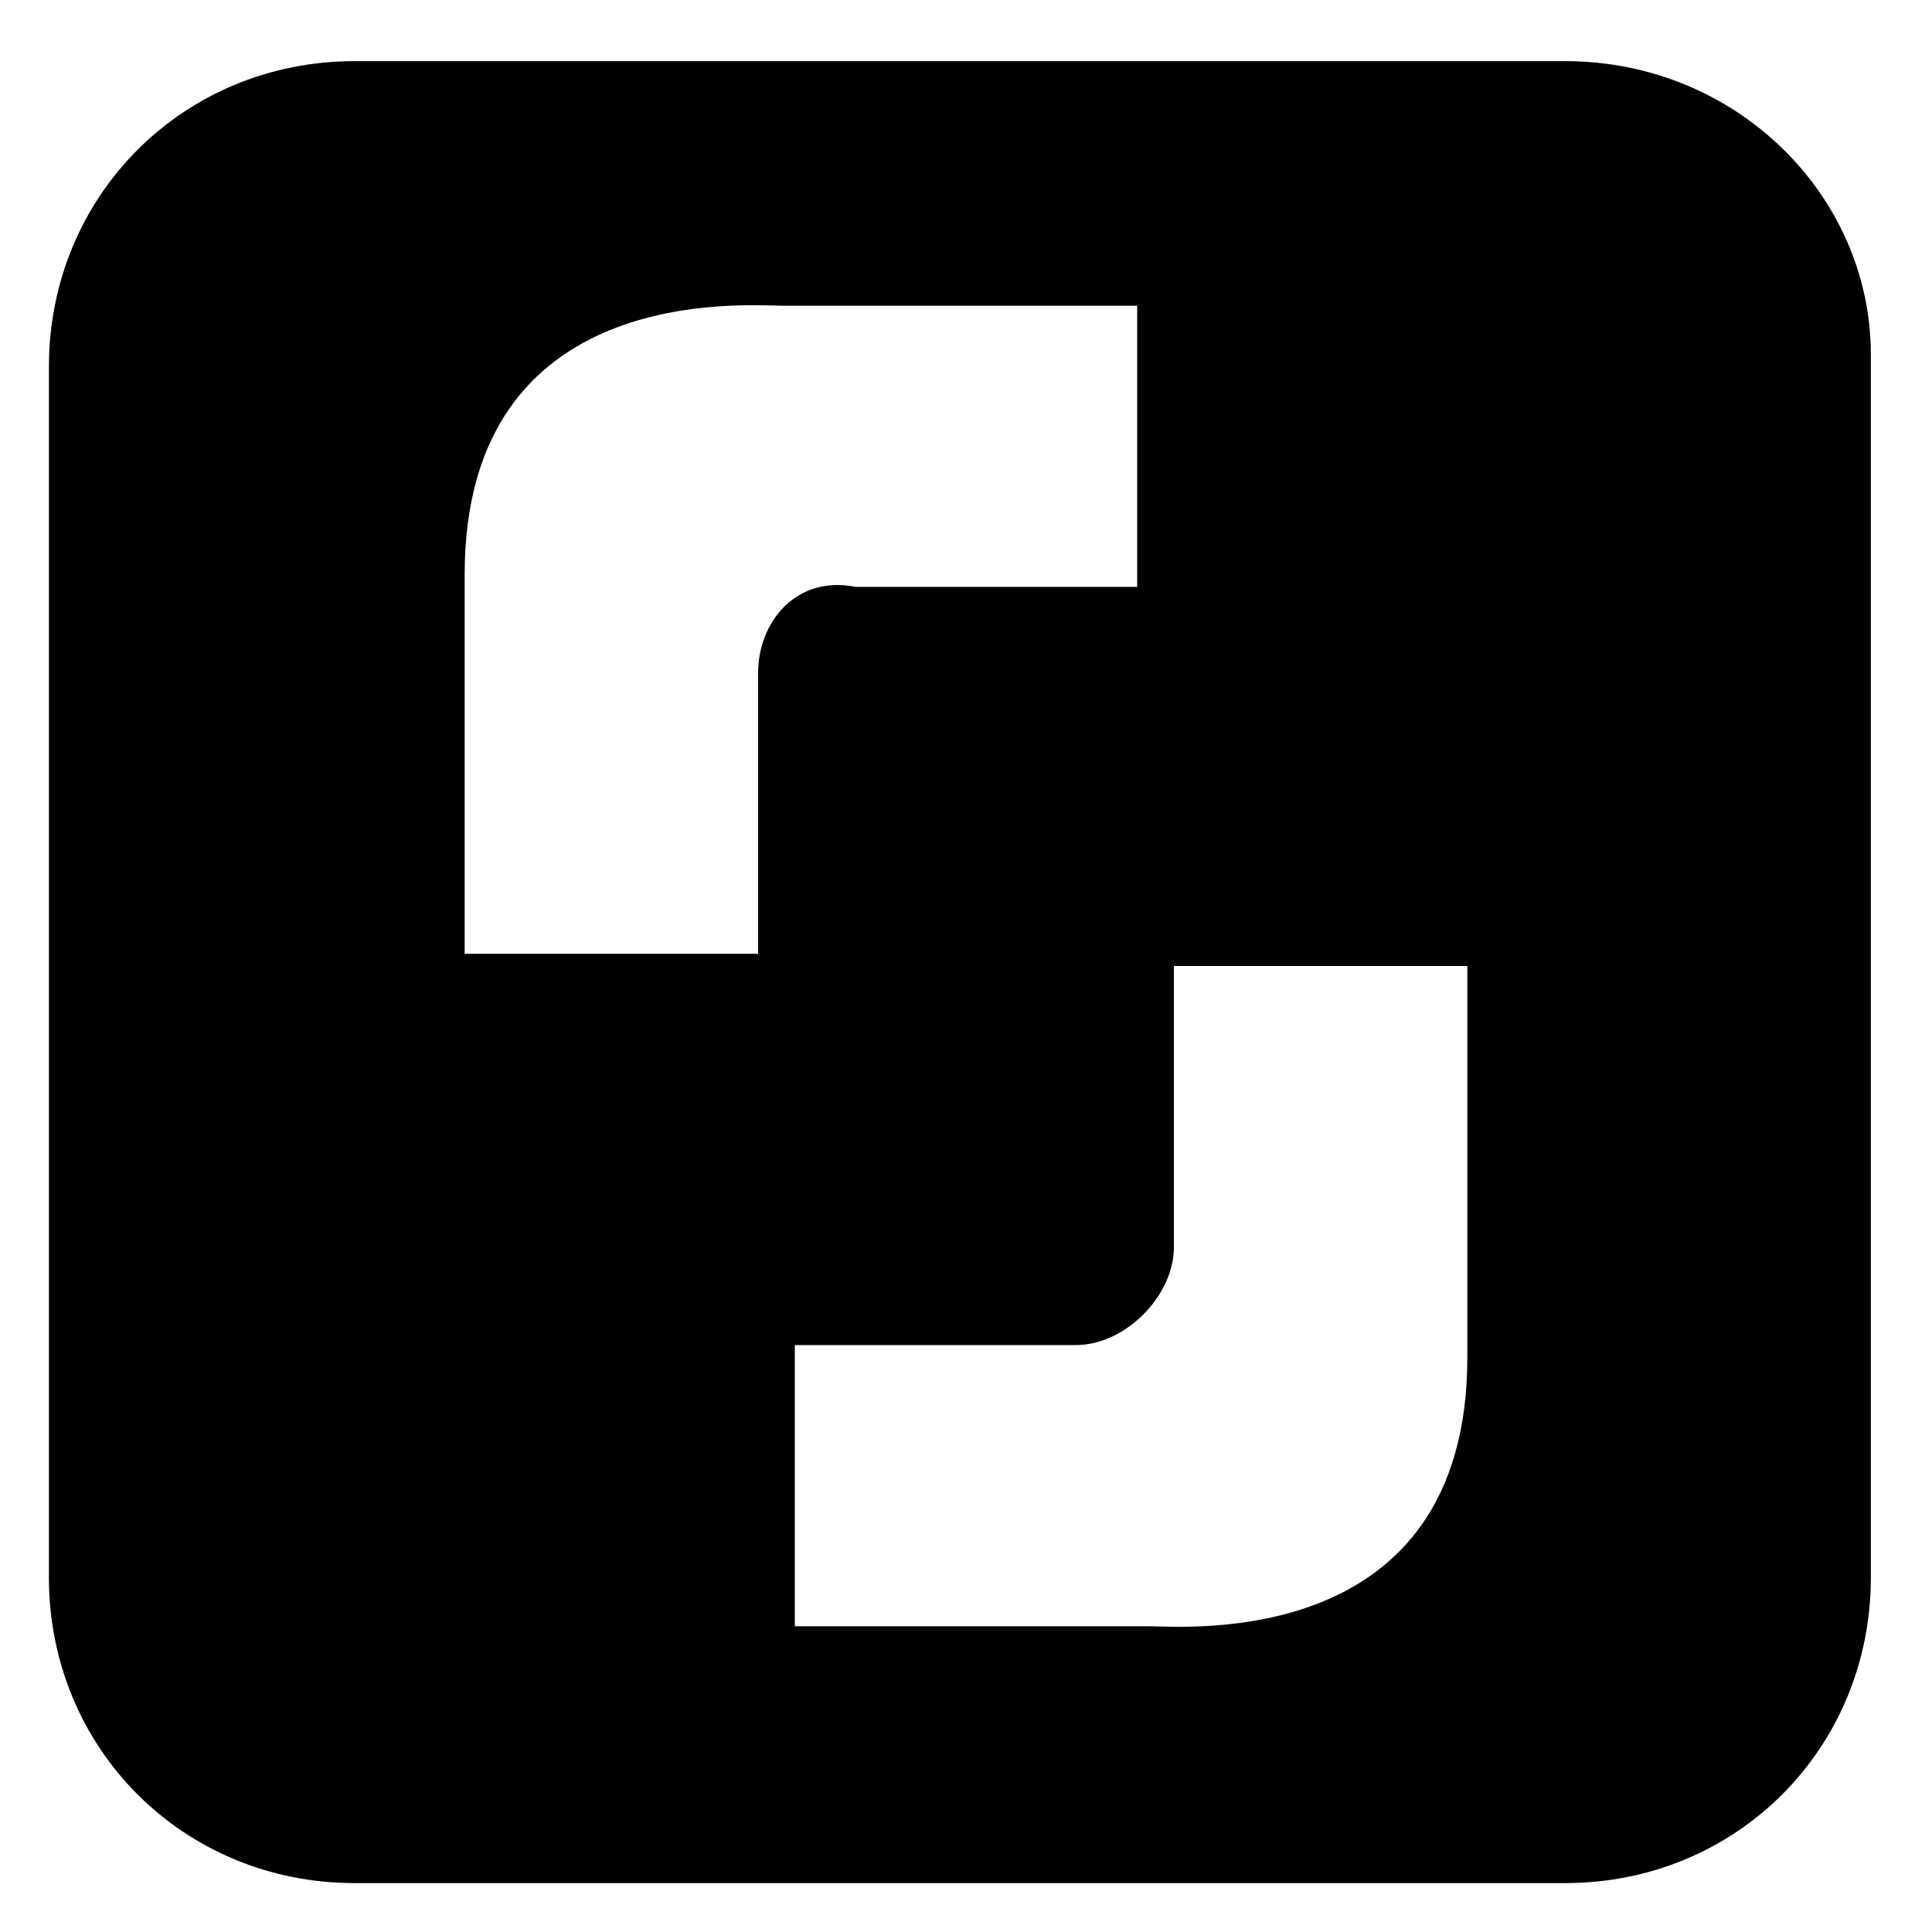 <?xml version="1.0" encoding="utf-8"?>
<!-- Generator: Adobe Illustrator 25.4.5, SVG Export Plug-In . SVG Version: 6.00 Build 0)  -->
<svg version="1.1" id="Layer_1" xmlns="http://www.w3.org/2000/svg" xmlns:xlink="http://www.w3.org/1999/xlink" x="0px" y="0px"
	 viewBox="0 0 15.8 15.8" style="enable-background:new 0 0 15.8 15.8;" xml:space="preserve">
<g>
	<path d="M12.8,0.5H2.9c-1.4,0-2.5,1.1-2.5,2.5v9.9c0,1.4,1.1,2.5,2.5,2.5h9.9c1.4,0,2.5-1.1,2.5-2.5V2.9
		C15.3,1.6,14.2,0.5,12.8,0.5z M6.2,5.5v2.3H3.8V4.7c0-2.4,2.3-2.2,2.6-2.2c0,0,0,0,0.1,0h2.8v2.3H7c0,0,0,0,0,0
		C6.5,4.7,6.2,5.1,6.2,5.5z M12,11.1c0,2.4-2.3,2.2-2.6,2.2c0,0,0,0-0.1,0H6.5V11h2.3c0,0,0,0,0,0c0.4,0,0.8-0.4,0.8-0.8V7.9H12
		V11.1z"/>
</g>
</svg>
